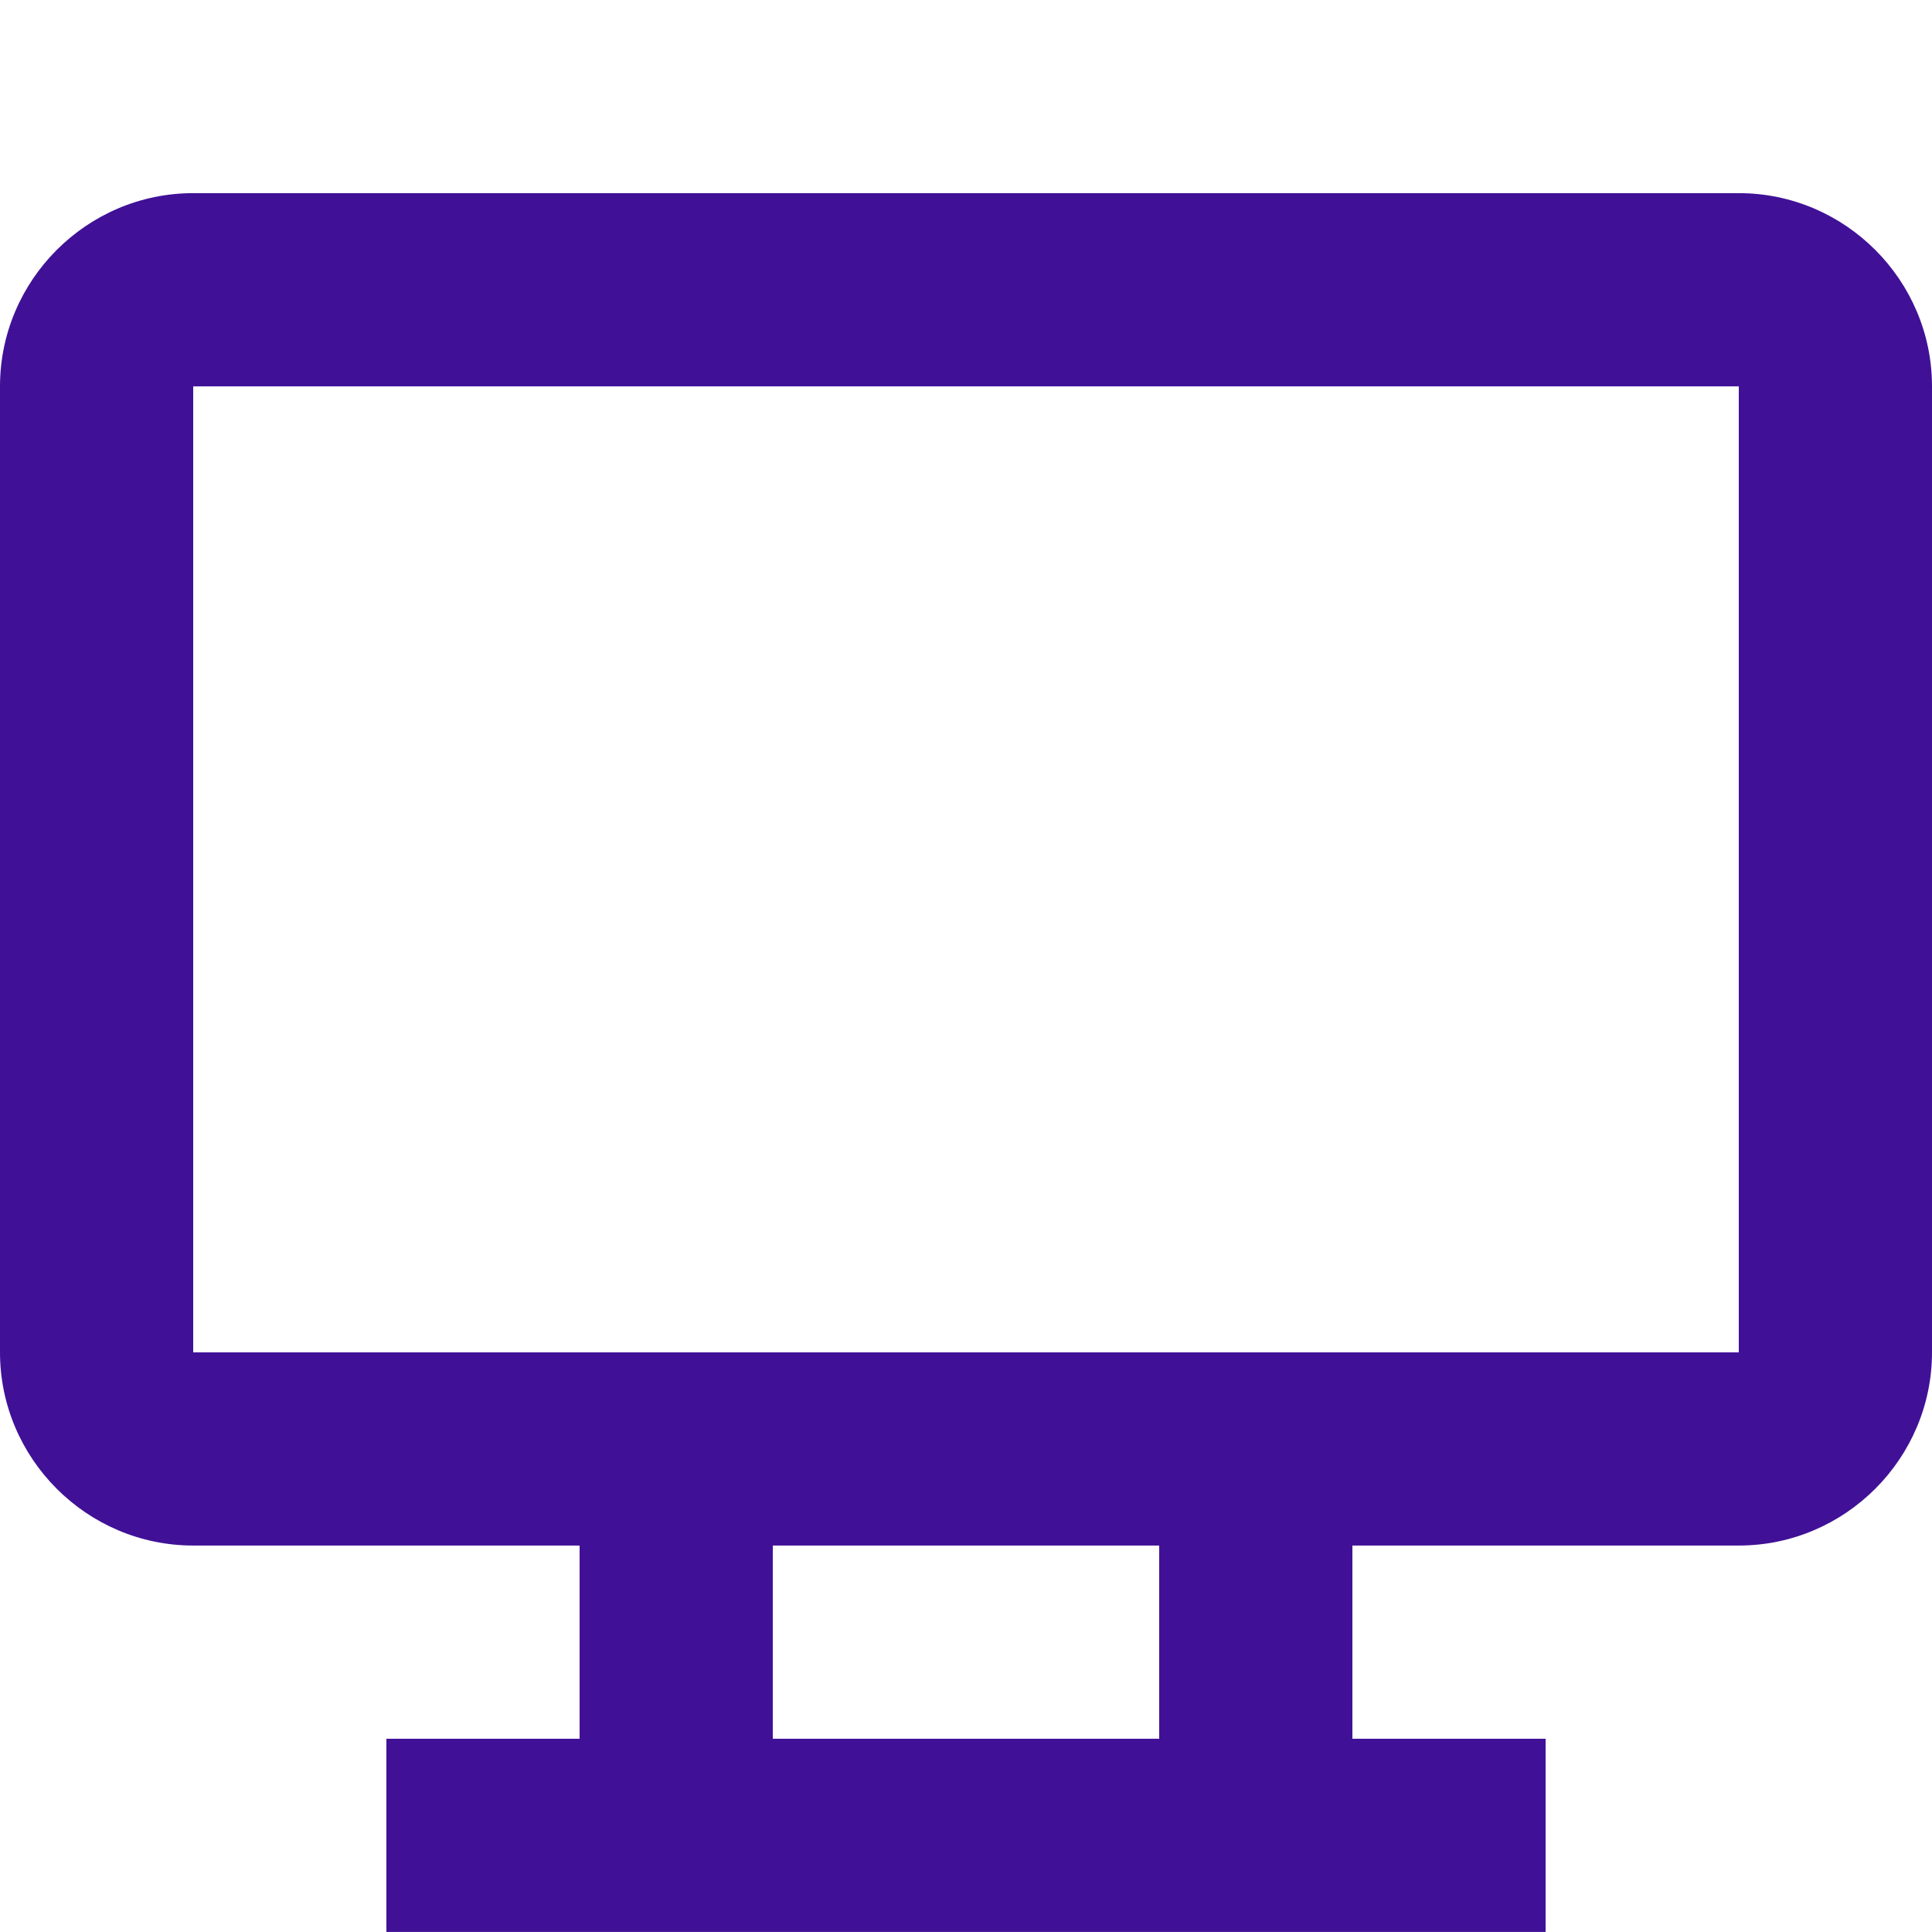 <svg width="32" height="32" viewBox="0 0 32 32" fill="none" xmlns="http://www.w3.org/2000/svg">
<g id="generic / computer">
<path id="Union" d="M28.8 3.199H3.2C1.44 3.199 0 4.639 0 6.399V22.399C0 24.159 1.44 25.599 3.2 25.599H9.6V28.799H6.4V31.999H25.6V28.799H22.4V25.599H28.8C30.56 25.599 32 24.159 32 22.399V6.399C32 4.639 30.56 3.199 28.8 3.199ZM19.2 28.799H12.8V25.599H19.2V28.799ZM3.2 22.399V6.399H28.8V22.399H3.2Z" fill="#401197"/>
</g>
</svg>
